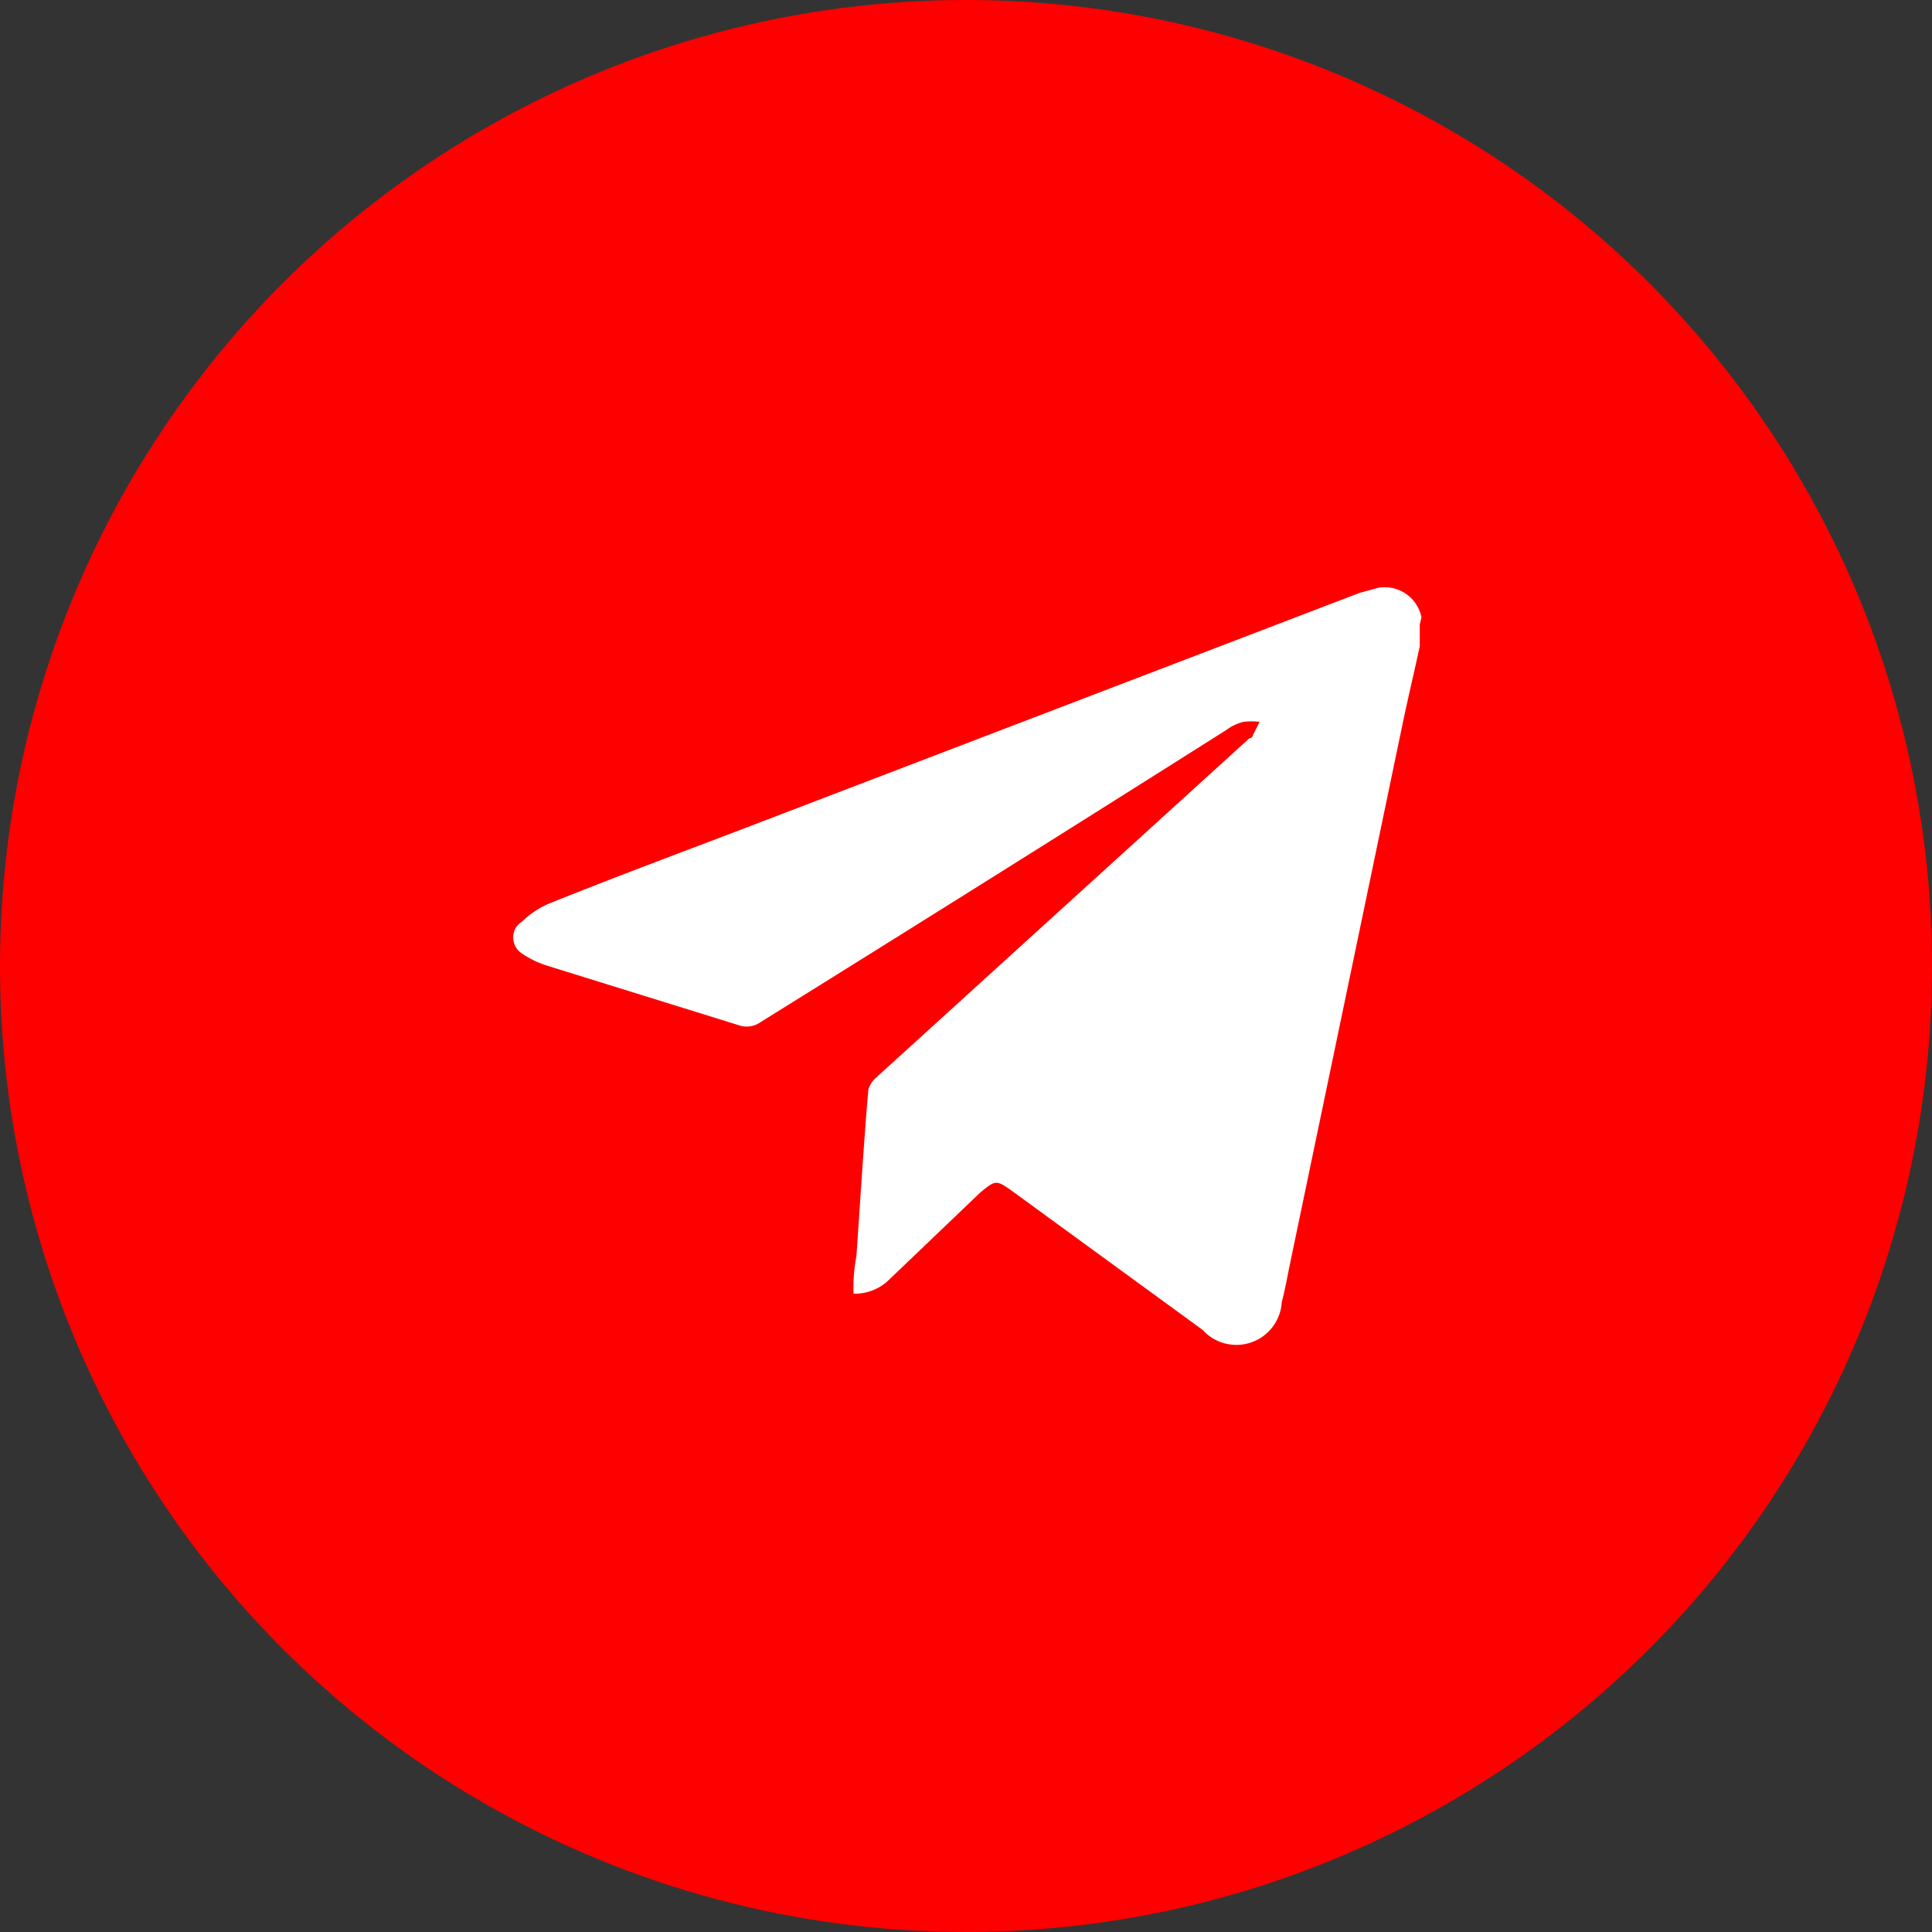 <?xml version="1.0" encoding="UTF-8"?> <svg xmlns="http://www.w3.org/2000/svg" viewBox="0 0 34.02 34.02"><rect x="0" y="0" width="34.02" height="34.02" fill="#333333" stroke="none"/><defs><style>.cls-1{fill:red;}.cls-2{fill:#fff;}</style></defs><g id="Layer_2" data-name="Layer 2"><g id="Layer_1-2" data-name="Layer 1"><g id="Layer_2-2" data-name="Layer 2"><g id="Layer_1-2-2" data-name="Layer 1-2"><circle class="cls-1" cx="17.01" cy="17.01" r="17.01"></circle><path class="cls-2" d="M25,11.38c-.09.42-.19.84-.28,1.26q-1,4.8-2,9.59c-.05.24-.09.47-.15.7a.8.8,0,0,1-.85.75.79.79,0,0,1-.54-.26L17.86,21c-.32-.23-.32-.23-.6,0l-1.59,1.52a.86.86,0,0,1-.64.26,2.94,2.94,0,0,1,.05-.66c.07-1,.13-2,.21-2.93A.45.45,0,0,1,15.4,19L22,13a.06.06,0,0,0,.06-.05l.12-.24a1.31,1.31,0,0,0-.28,0,.83.83,0,0,0-.3.14q-4.11,2.6-8.21,5.15a.42.42,0,0,1-.39.05L9.62,17a1.72,1.72,0,0,1-.43-.21.34.34,0,0,1-.11-.45.38.38,0,0,1,.11-.11,1.55,1.55,0,0,1,.53-.34c1.07-.43,2.14-.83,3.22-1.24l11-4.21.33-.09a.66.66,0,0,1,.76.52v0L25,11Z"></path></g></g></g></g></svg> 
